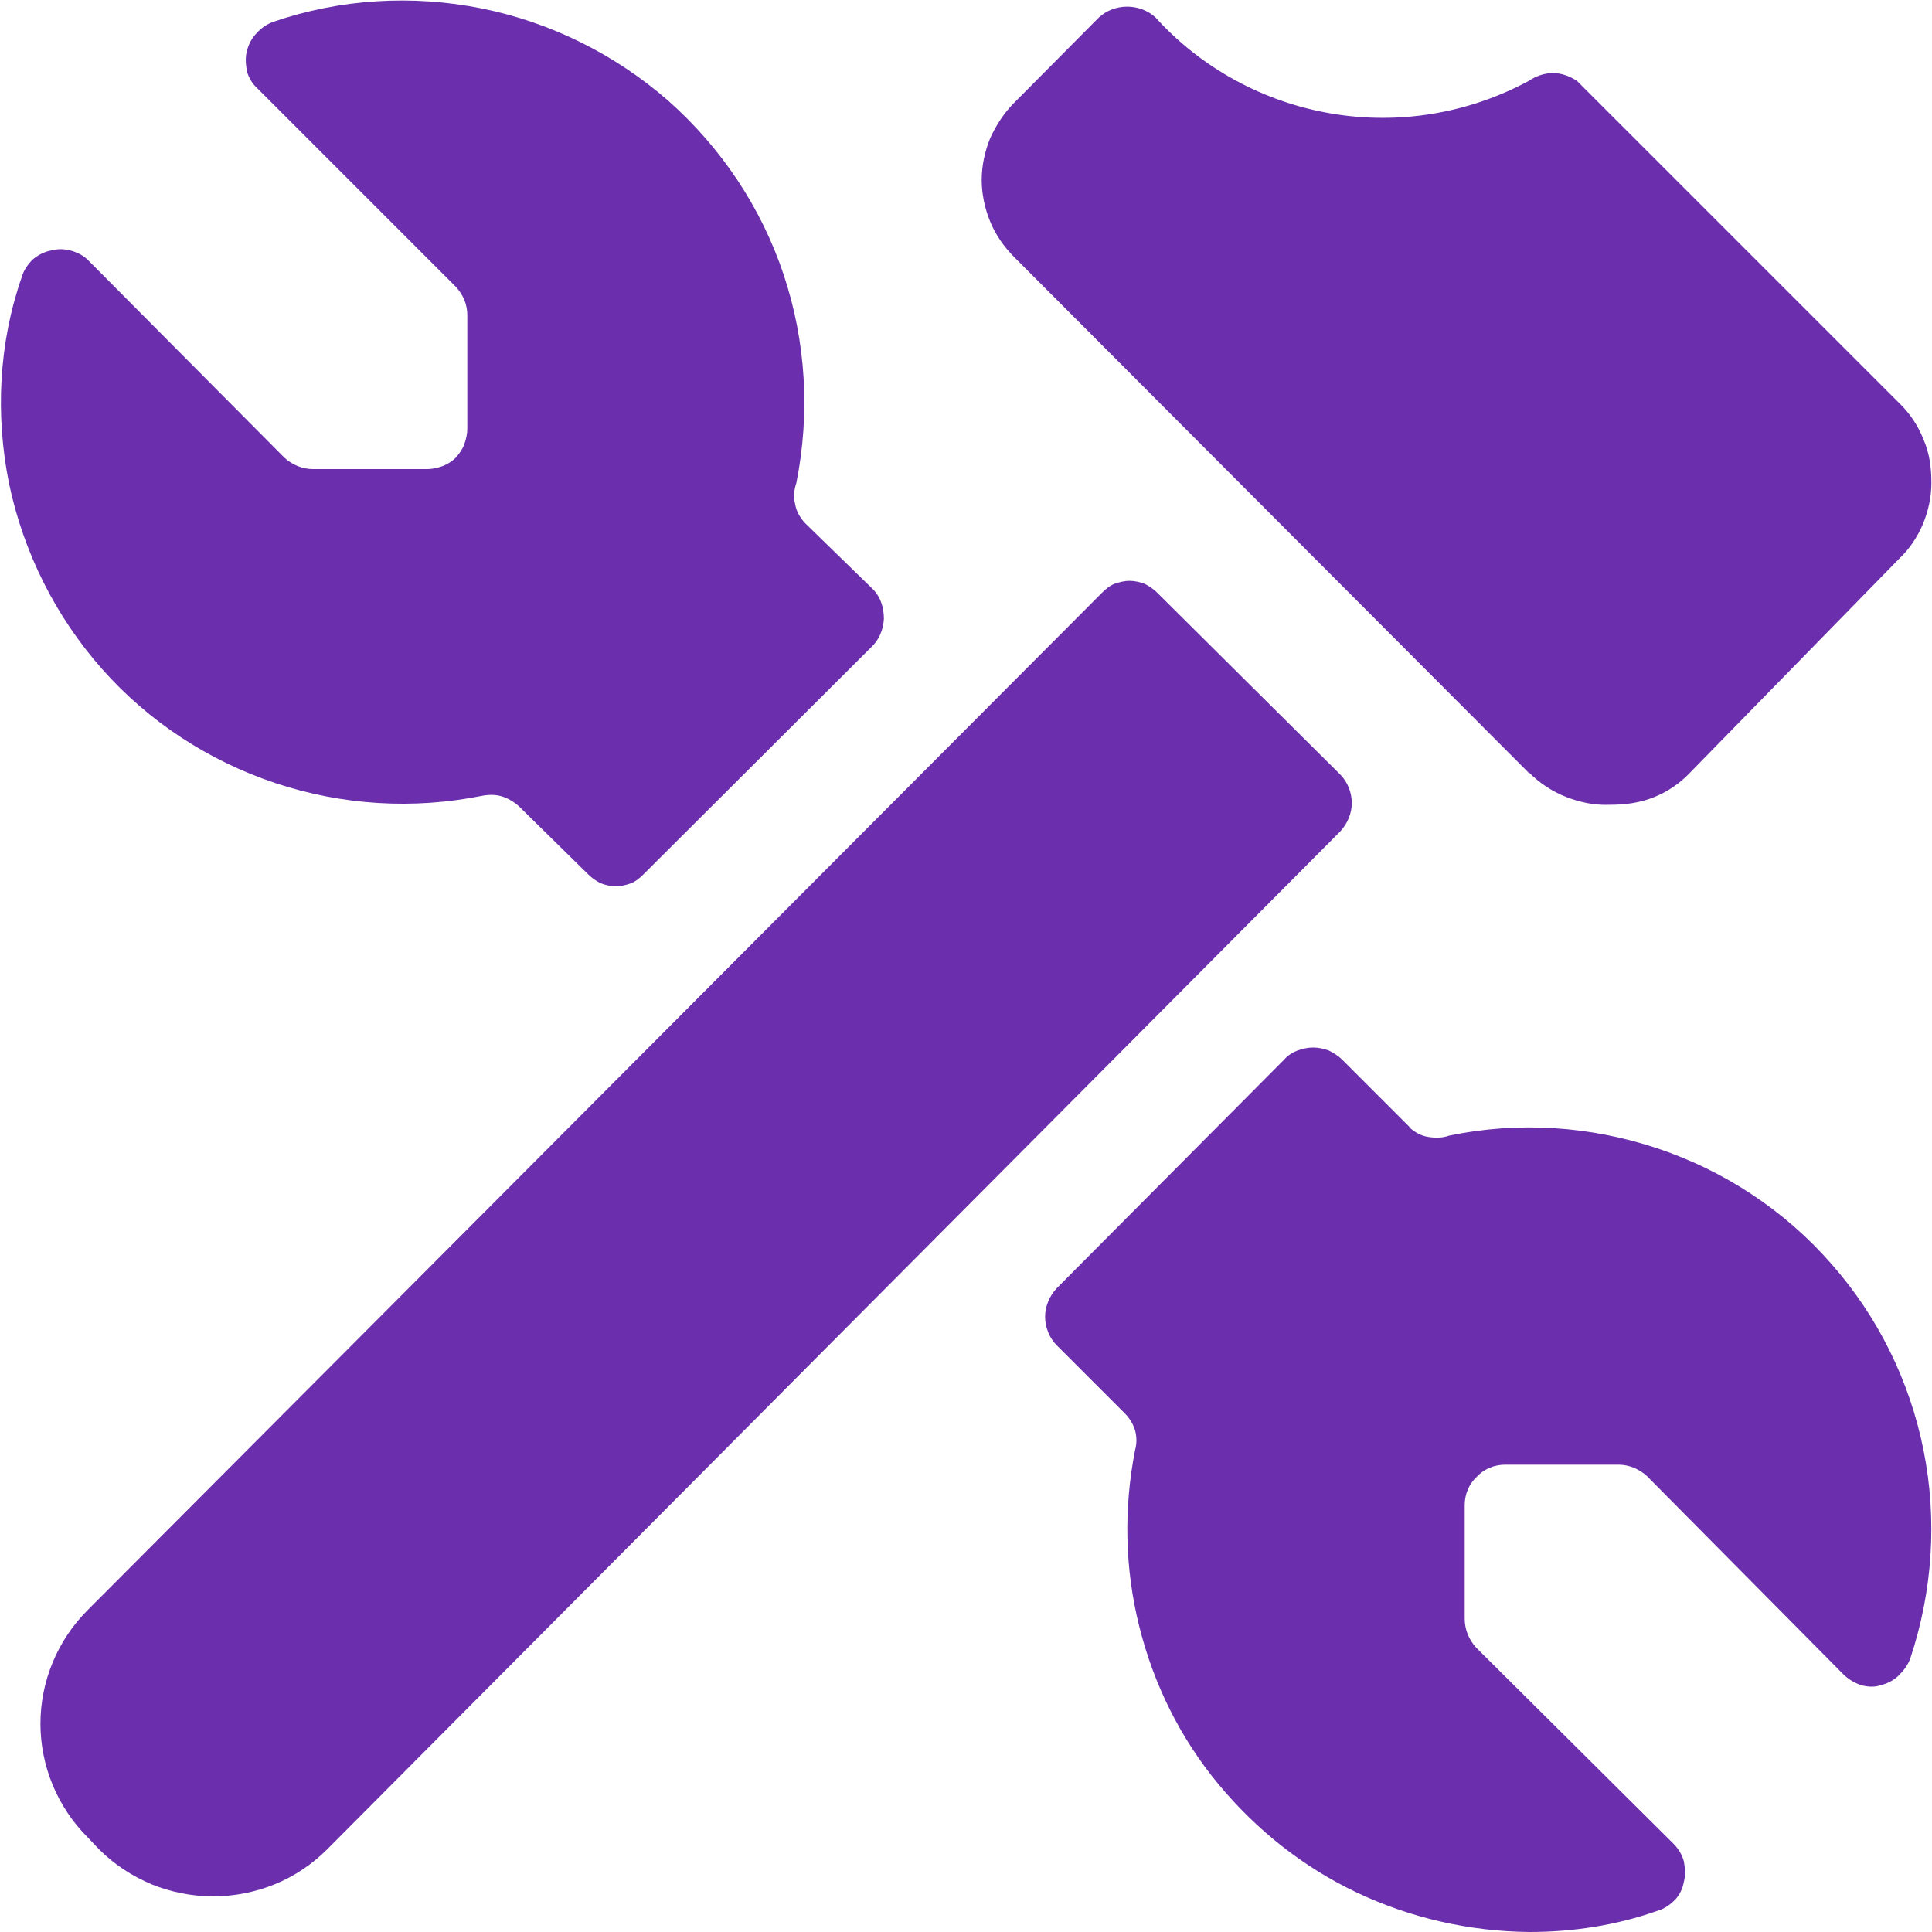 <?xml version="1.0" encoding="UTF-8"?>
<svg id="Laag_1" data-name="Laag 1" xmlns="http://www.w3.org/2000/svg" xmlns:xlink="http://www.w3.org/1999/xlink" viewBox="0 0 32 32">
  <defs>
    <style>
      .cls-1 {
        fill: #6b2fad;
      }

      .cls-2 {
        fill: none;
      }

      .cls-3 {
        clip-path: url(#clippath);
      }
    </style>
    <clipPath id="clippath">
      <rect class="cls-2" width="32" height="32"/>
    </clipPath>
  </defs>
  <g class="cls-3">
    <g>
      <path class="cls-1" d="M23.35,18.67l-1.12-1.12c-.06-.06-.14-.11-.22-.15-.08-.03-.17-.05-.26-.05s-.18.02-.26.05c-.08.03-.16.08-.22.15l-3.77,3.79c-.12.13-.19.3-.19.47s.07.35.19.47l1.13,1.13c.08.08.14.18.17.28.03.11.03.22,0,.33-.19.97-.17,1.96.07,2.92.24.96.68,1.85,1.31,2.61s1.41,1.38,2.3,1.8c.89.42,1.86.64,2.85.65.72,0,1.44-.11,2.12-.35.11-.03.21-.1.29-.18s.13-.19.15-.3c.03-.11.02-.23,0-.34-.03-.11-.09-.21-.17-.29l-3.27-3.25c-.12-.13-.19-.3-.19-.48v-1.88c0-.18.07-.35.2-.47.12-.13.29-.2.47-.2h1.88c.17,0,.34.07.47.19l3.25,3.28c.08.08.18.14.29.18.11.03.23.04.34,0,.11-.03.21-.08.29-.16.08-.08.15-.17.19-.28.37-1.11.45-2.3.22-3.45-.23-1.15-.76-2.22-1.53-3.09-.77-.88-1.77-1.54-2.88-1.91-1.11-.37-2.3-.45-3.45-.21-.11.04-.23.04-.35.02s-.22-.08-.31-.16Z"/>
      <path class="cls-1" d="M14.49,9.79l-1.16-1.13c-.08-.09-.14-.19-.16-.31-.03-.12-.02-.23.02-.35.23-1.15.16-2.34-.21-3.45s-1.03-2.1-1.91-2.88c-.88-.77-1.95-1.3-3.09-1.53-1.15-.23-2.34-.16-3.45.22-.11.04-.2.1-.28.19-.08.08-.13.18-.16.29-.03.11-.02.23,0,.34.03.11.09.21.18.29l3.28,3.28c.12.13.19.29.19.47v1.88c0,.09-.02.17-.05.26-.03.08-.08.15-.14.22-.06.06-.14.11-.22.14-.08.03-.17.05-.26.05h-1.88c-.18,0-.35-.07-.48-.19l-3.25-3.27c-.08-.08-.18-.13-.29-.16-.11-.03-.22-.03-.33,0-.11.02-.22.08-.3.15-.08.08-.15.18-.18.29C-.02,5.68-.08,6.87.15,8.01c.24,1.14.77,2.2,1.54,3.07.77.87,1.76,1.52,2.87,1.89,1.11.37,2.29.44,3.43.21.11-.02.22-.02.32.01.1.03.2.09.28.16l1.15,1.13c.06.06.13.11.21.15.08.03.17.05.25.05s.17-.02.25-.05c.08-.03.15-.09.21-.15l3.77-3.76c.13-.12.2-.29.21-.47,0-.18-.05-.35-.17-.48Z"/>
      <path class="cls-1" d="M22.2,12.83l-3.03-3.01c-.06-.06-.13-.11-.21-.15-.08-.03-.17-.05-.25-.05s-.17.02-.25.05c-.08.03-.15.09-.21.15L1.45,26.67c-.5.5-.78,1.18-.78,1.88s.28,1.38.78,1.88l.19.2c.25.25.54.44.87.58.32.13.67.2,1.02.2s.7-.07,1.02-.2c.32-.13.62-.33.87-.58L22.2,13.77c.12-.13.19-.3.19-.47s-.07-.35-.19-.47Z"/>
      <path class="cls-1" d="M25.33,12.8c.17.17.38.31.61.4.23.09.47.14.72.13.25,0,.49-.03.72-.12.23-.09.44-.23.61-.41l3.47-3.55c.17-.16.3-.36.39-.57.09-.22.14-.45.14-.68,0-.25-.03-.49-.13-.72-.09-.23-.23-.44-.41-.61l-5.33-5.33c-.12-.08-.26-.13-.4-.13s-.28.05-.4.13c-1,.54-2.15.73-3.27.54-1.12-.19-2.15-.75-2.91-1.59-.13-.12-.3-.18-.47-.18s-.34.06-.47.18l-1.4,1.41c-.17.17-.3.37-.4.59-.09.22-.14.46-.14.69s.05.47.14.69c.09.22.23.42.4.59l8.53,8.55Z"/>
    </g>
  </g>
</svg>